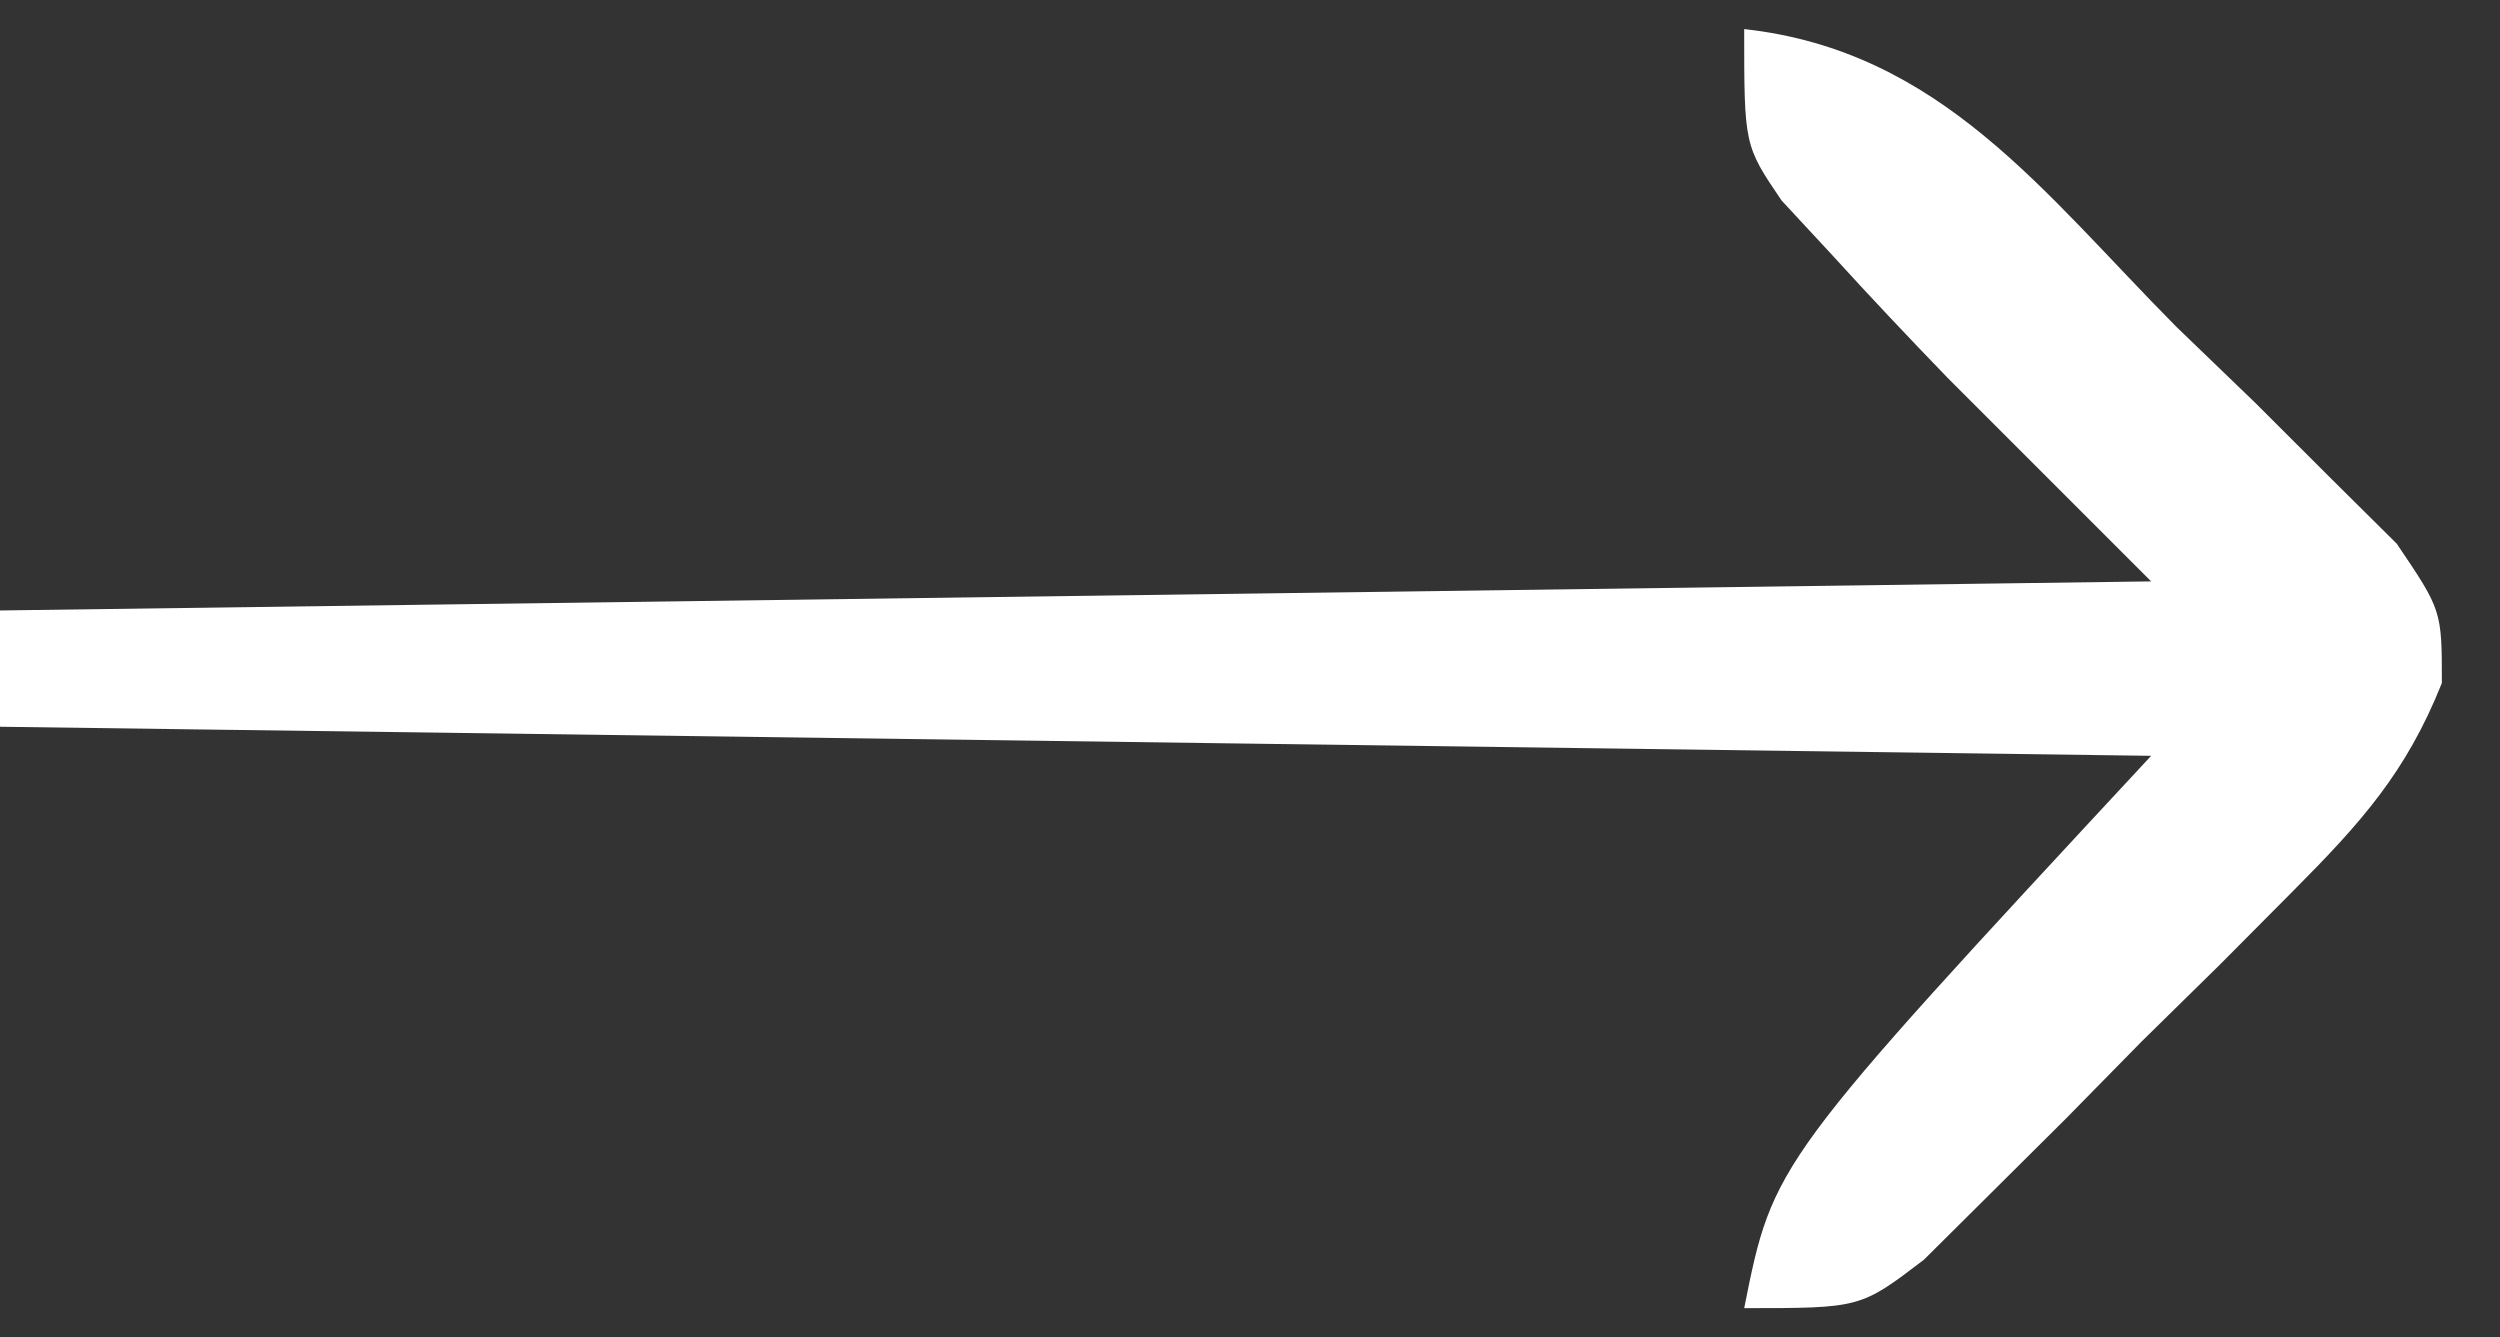 <svg xmlns="http://www.w3.org/2000/svg" width="86" height="46"><rect width="100%" height="100%" fill="#333333" stroke="none"/><path d="M0 0 C6.763 0.751 10.289 5.63 14.875 10.25 C15.767 11.11 16.659 11.97 17.578 12.855 C18.416 13.692 19.254 14.529 20.117 15.391 C20.887 16.154 21.656 16.918 22.449 17.704 C24 20 24 20 24 22.498 C22.771 25.574 21.222 27.296 18.887 29.645 C18.051 30.486 17.215 31.327 16.354 32.193 C15.474 33.058 14.594 33.922 13.688 34.812 C12.819 35.696 11.951 36.58 11.057 37.49 C10.217 38.325 9.377 39.16 8.512 40.02 C7.743 40.784 6.974 41.548 6.182 42.335 C4 44 4 44 0 44 C1 39 1 39 14 25 C-22.63 24.505 -22.63 24.505 -60 24 C-60 22.68 -60 21.36 -60 20 C-35.58 19.67 -11.16 19.34 14 19 C11.69 16.69 9.38 14.38 7 12 C5.669 10.622 4.351 9.23 3.062 7.812 C2.183 6.863 2.183 6.863 1.285 5.895 C0 4 0 4 0 0 Z " fill="#FFFFFF" transform="translate(60,1)"></path></svg>